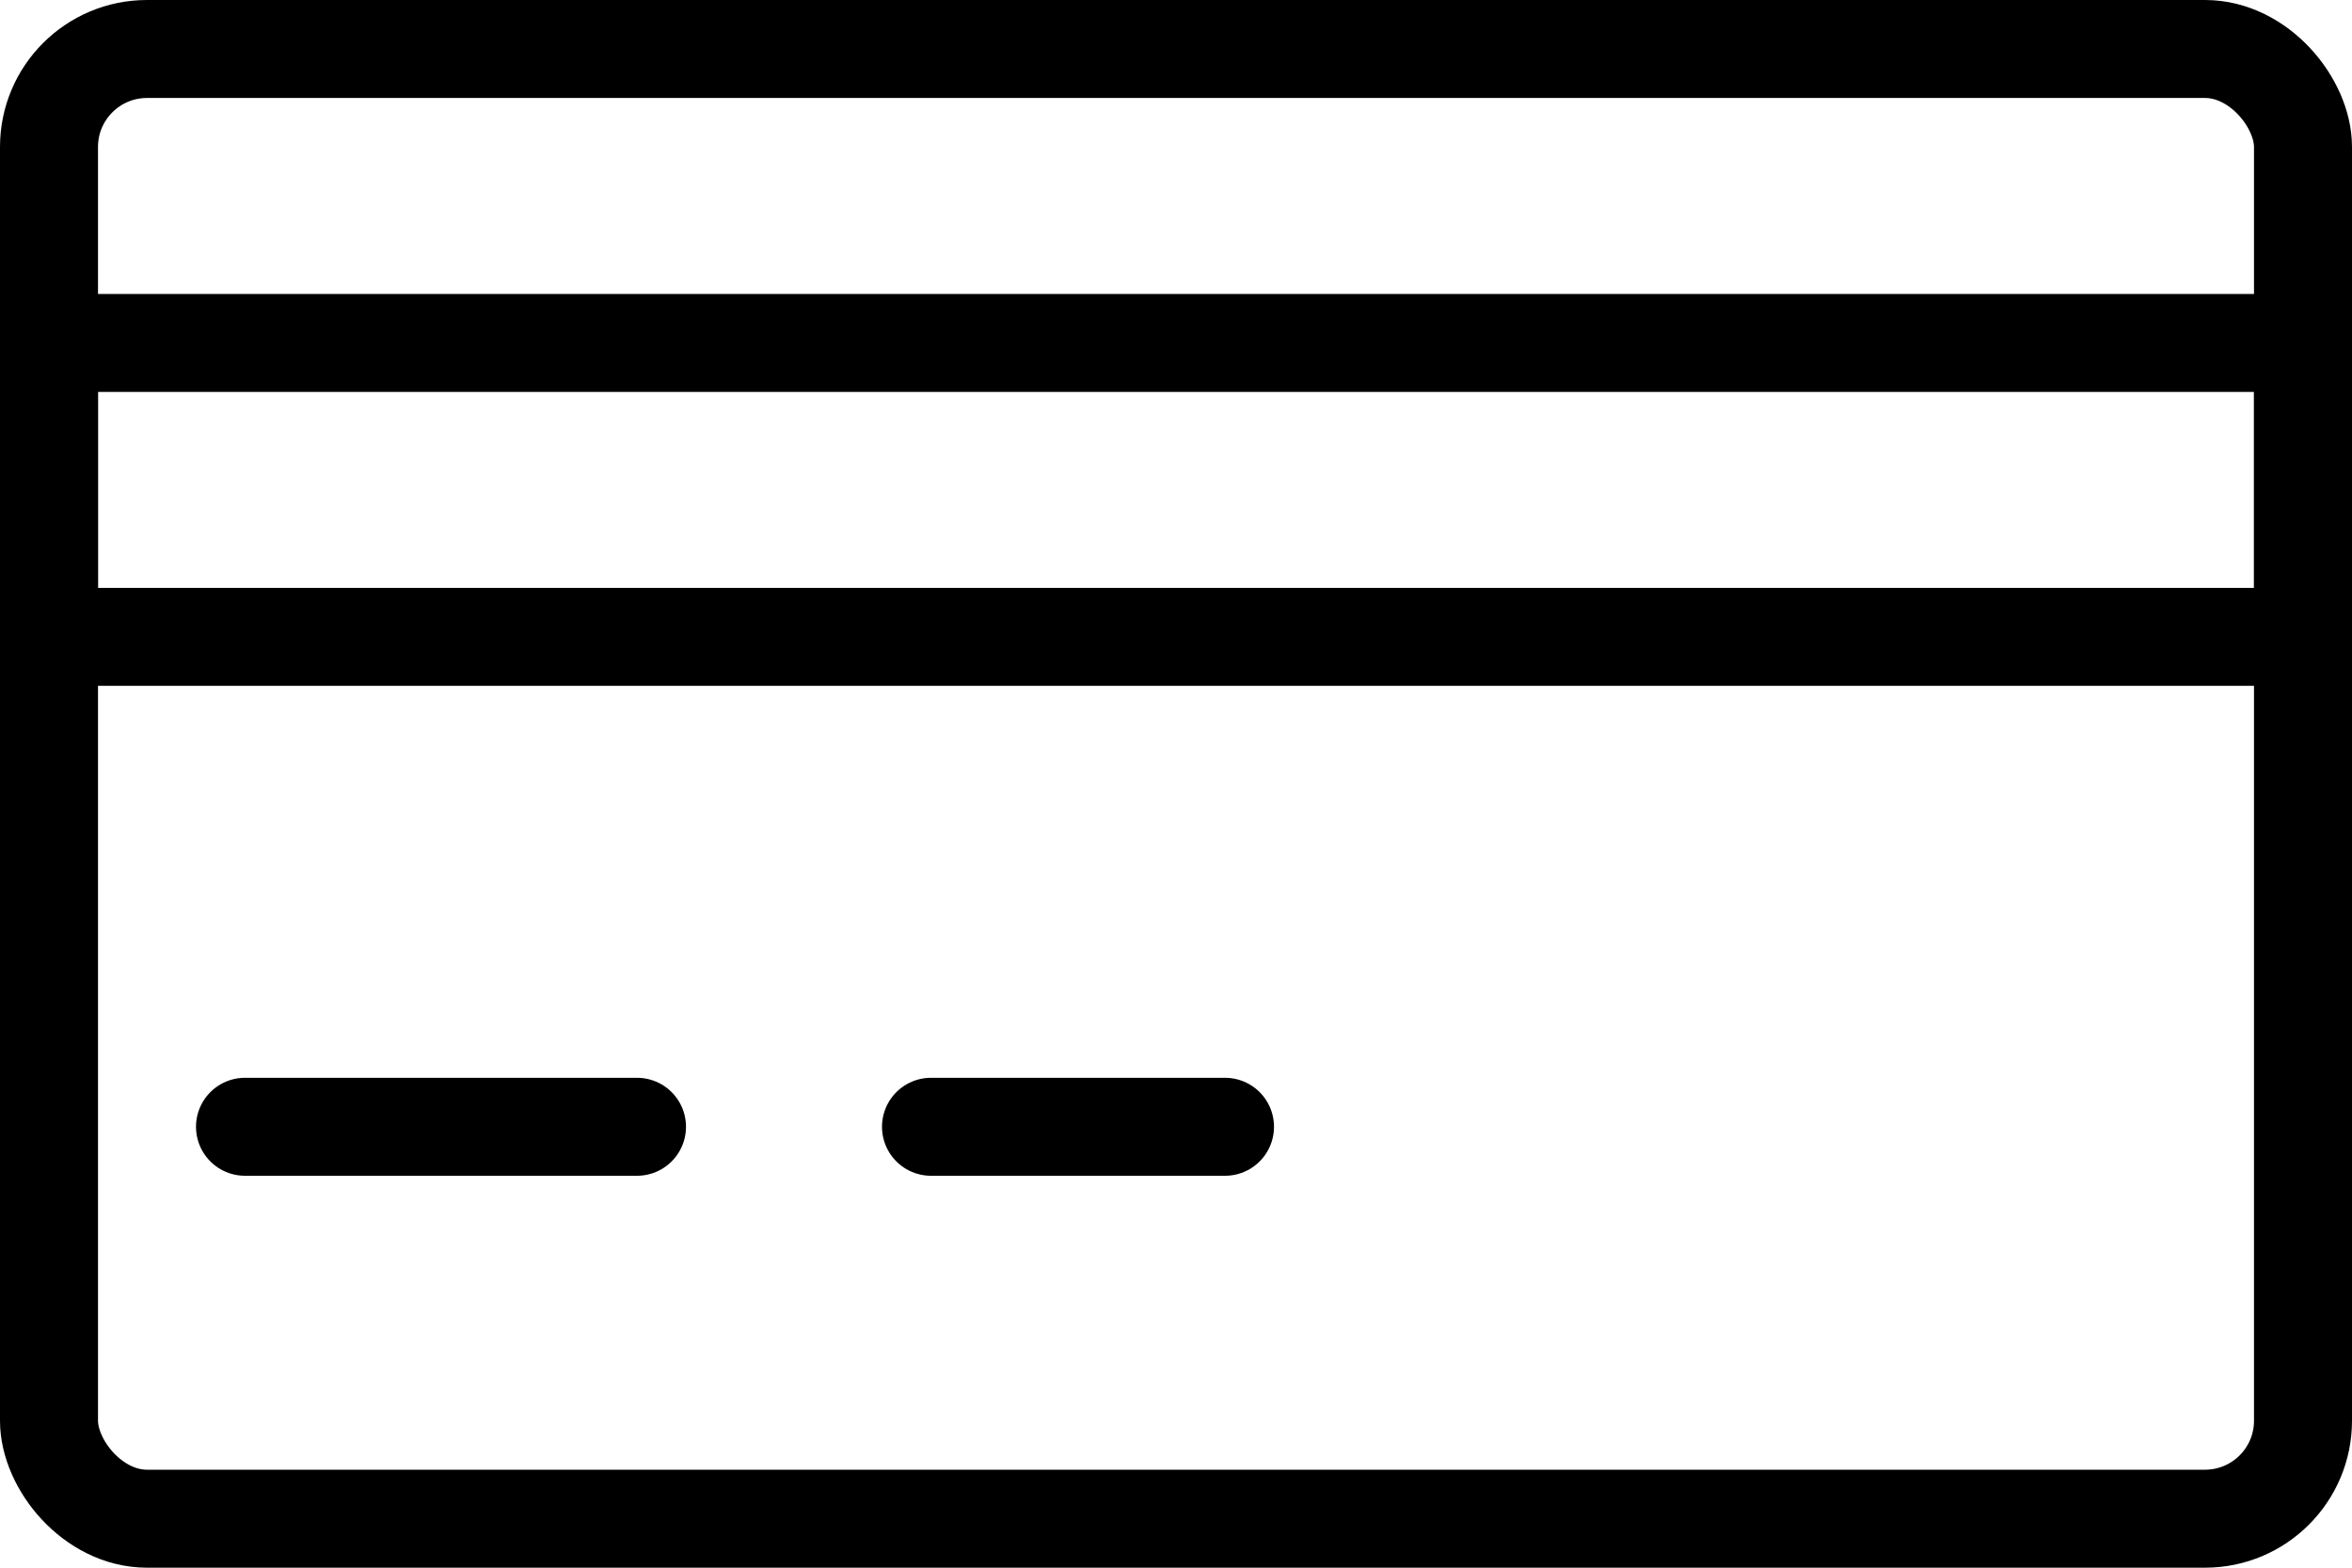 <svg xmlns="http://www.w3.org/2000/svg" width="24" height="16" viewBox="0 0 24 16">
  <g id="Group_1409" data-name="Group 1409" transform="translate(-960 -916)">
    <rect id="Rectangle_670" data-name="Rectangle 670" width="23" height="15" rx="1" transform="translate(960.5 916.5)" fill="none" stroke="#000" stroke-linecap="round" stroke-linejoin="round" stroke-width="1"/>
    <rect id="Rectangle_671" data-name="Rectangle 671" width="23" height="3" transform="translate(960.5 919.5)" fill="none" stroke="#000" stroke-linecap="round" stroke-linejoin="round" stroke-width="1"/>
    <line id="Line_183" data-name="Line 183" x2="4" transform="translate(962.5 927.5)" fill="none" stroke="#000" stroke-linecap="round" stroke-linejoin="round" stroke-width="1"/>
    <line id="Line_184" data-name="Line 184" x2="3" transform="translate(969.5 927.5)" fill="none" stroke="#000" stroke-linecap="round" stroke-linejoin="round" stroke-width="1"/>
  </g>
</svg>
